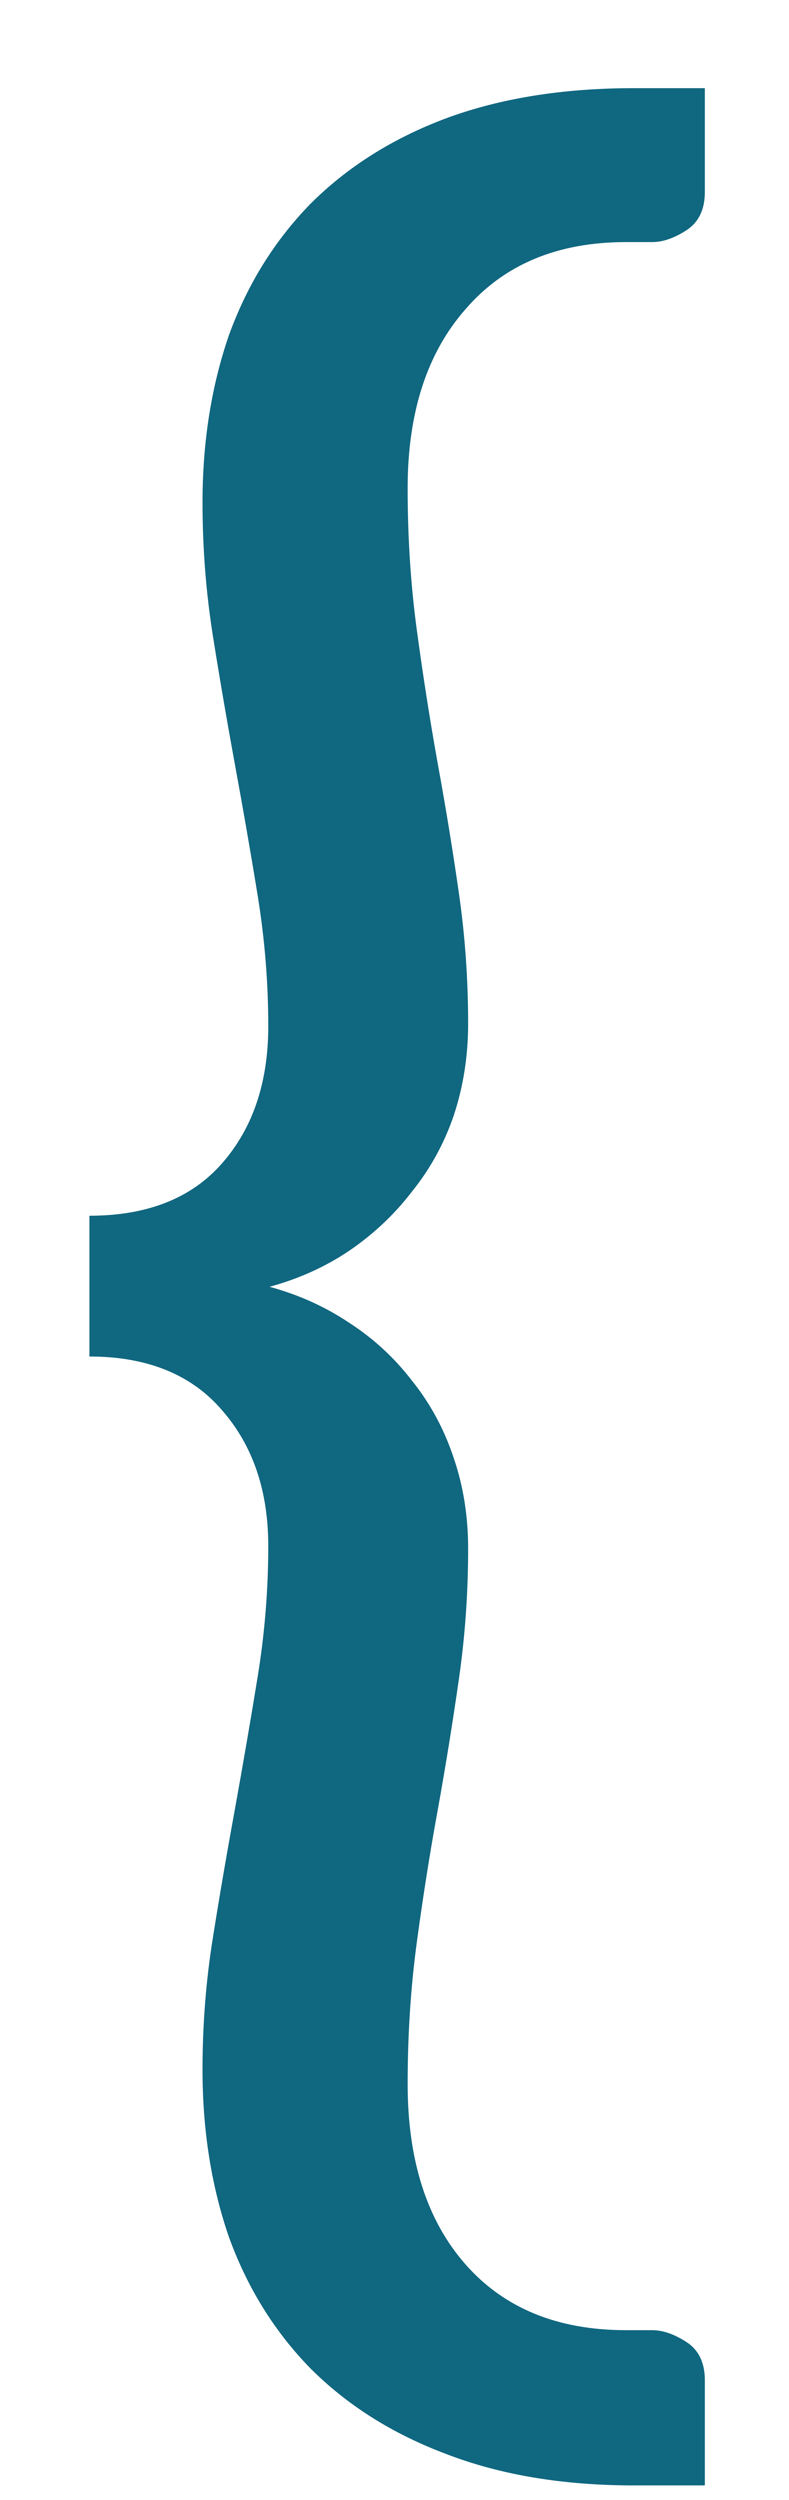 <svg width="6" height="19" viewBox="0 0 6 19" fill="none" xmlns="http://www.w3.org/2000/svg">
<path d="M4.76 1.84C4.24 1.84 3.833 2.01 3.54 2.35C3.247 2.683 3.1 3.137 3.1 3.71C3.1 4.083 3.123 4.443 3.17 4.79C3.217 5.137 3.27 5.477 3.33 5.81C3.39 6.137 3.443 6.463 3.49 6.79C3.537 7.117 3.56 7.447 3.56 7.78C3.56 8.027 3.523 8.26 3.45 8.48C3.377 8.693 3.27 8.887 3.13 9.06C2.997 9.233 2.837 9.383 2.65 9.51C2.47 9.63 2.27 9.72 2.05 9.78C2.27 9.84 2.47 9.93 2.65 10.05C2.837 10.17 2.997 10.317 3.13 10.49C3.27 10.663 3.377 10.86 3.45 11.08C3.523 11.293 3.56 11.523 3.56 11.77C3.56 12.103 3.537 12.433 3.49 12.76C3.443 13.087 3.39 13.417 3.33 13.75C3.27 14.077 3.217 14.413 3.17 14.76C3.123 15.107 3.1 15.467 3.1 15.84C3.1 16.42 3.247 16.877 3.54 17.21C3.833 17.543 4.24 17.71 4.76 17.71H4.96C5.04 17.71 5.127 17.74 5.22 17.8C5.313 17.86 5.36 17.957 5.36 18.09V18.89H4.82C4.28 18.89 3.803 18.81 3.39 18.65C2.983 18.497 2.64 18.28 2.36 18C2.087 17.72 1.88 17.387 1.74 17C1.607 16.613 1.54 16.19 1.54 15.73C1.54 15.383 1.567 15.047 1.62 14.72C1.673 14.387 1.73 14.057 1.79 13.73C1.85 13.397 1.907 13.067 1.96 12.74C2.013 12.413 2.04 12.083 2.04 11.75C2.04 11.33 1.923 10.987 1.69 10.72C1.457 10.447 1.12 10.31 0.68 10.31V9.24C1.12 9.24 1.457 9.107 1.69 8.84C1.923 8.573 2.04 8.227 2.04 7.8C2.04 7.467 2.013 7.137 1.96 6.81C1.907 6.483 1.85 6.157 1.79 5.83C1.73 5.503 1.673 5.173 1.62 4.84C1.567 4.507 1.54 4.167 1.54 3.82C1.54 3.36 1.607 2.937 1.74 2.55C1.88 2.163 2.087 1.83 2.36 1.55C2.64 1.27 2.983 1.053 3.39 0.9C3.803 0.747 4.28 0.67 4.82 0.67H5.36V1.46C5.36 1.593 5.313 1.69 5.22 1.75C5.127 1.81 5.04 1.84 4.96 1.84H4.76Z" fill="#106780"/>
</svg>
